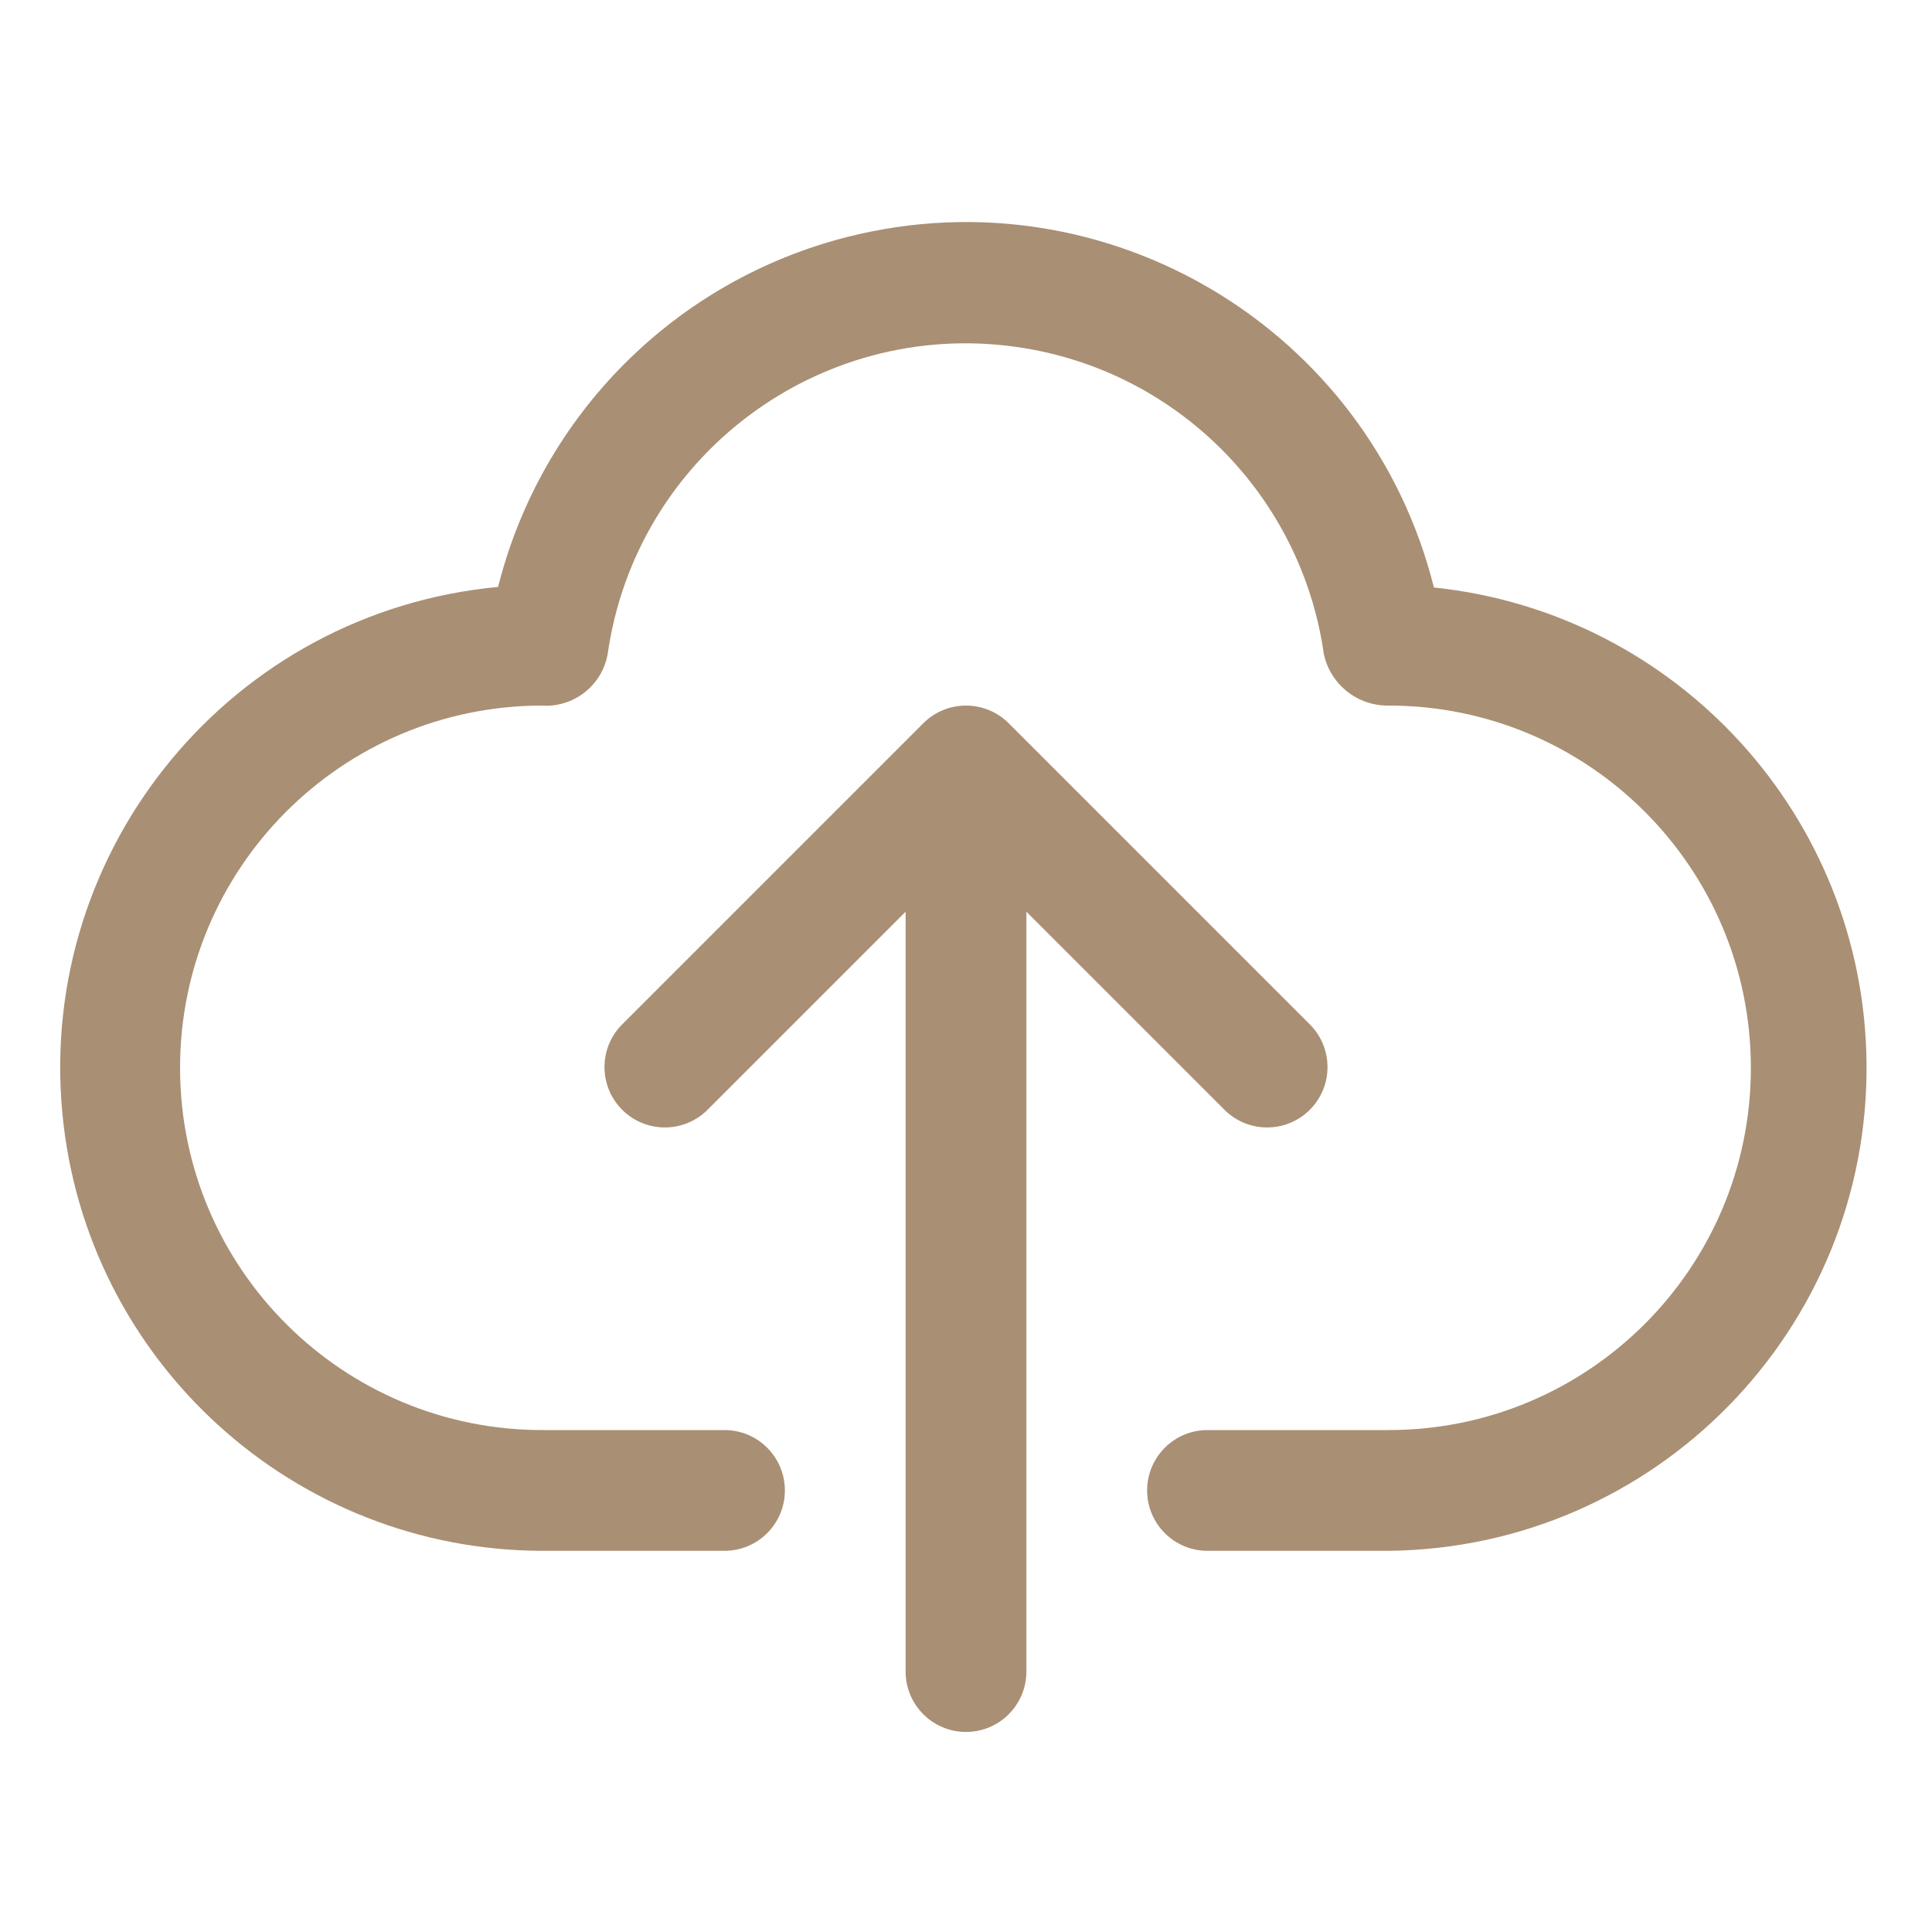 <?xml version="1.0" encoding="UTF-8"?> <svg xmlns="http://www.w3.org/2000/svg" id="Layer_3" version="1.1" viewBox="0 0 512 512"><defs><style> .st0 { fill: #a98f74; } </style></defs><path class="st0" d="M380,155.687c-17.135-68.493-86.55-110.127-155.044-92.993-45.735,11.442-81.462,47.126-92.956,92.849-70.383,6.605-122.085,69.017-115.48,139.4,6.174,65.785,61.406,116.061,127.48,116.04h48c8.837,0,16-7.163,16-16s-7.163-16-16-16h-48c-53.019.155-96.125-42.701-96.28-95.72-.155-53.019,42.701-96.125,95.72-96.28h0c8.505.64,16.112-5.266,17.6-13.664,7.474-52.41,56.019-88.837,108.428-81.364,42.194,6.017,75.347,39.17,81.364,81.364,1.726,8.07,8.917,13.793,17.168,13.664,53.019,0,96,42.981,96,96s-42.981,96-96,96h-48c-8.836,0-16,7.163-16,16s7.163,16,16,16h48c70.689-.74,127.393-58.644,126.653-129.333-.68-65.013-49.991-119.188-114.653-125.963h0Z"></path><path class="st0" d="M324.688,294.295c6.356,6.139,16.485,5.963,22.624-.394,5.988-6.2,5.988-16.03,0-22.23l-80-80c-6.248-6.246-16.376-6.246-22.624,0l-80,80c-6.139,6.356-5.963,16.485.394,22.624,6.2,5.988,16.03,5.988,22.23,0l52.688-52.688v201.376c0,8.836,7.163,16,16,16s16-7.163,16-16v-201.376l52.688,52.688Z"></path></svg> 